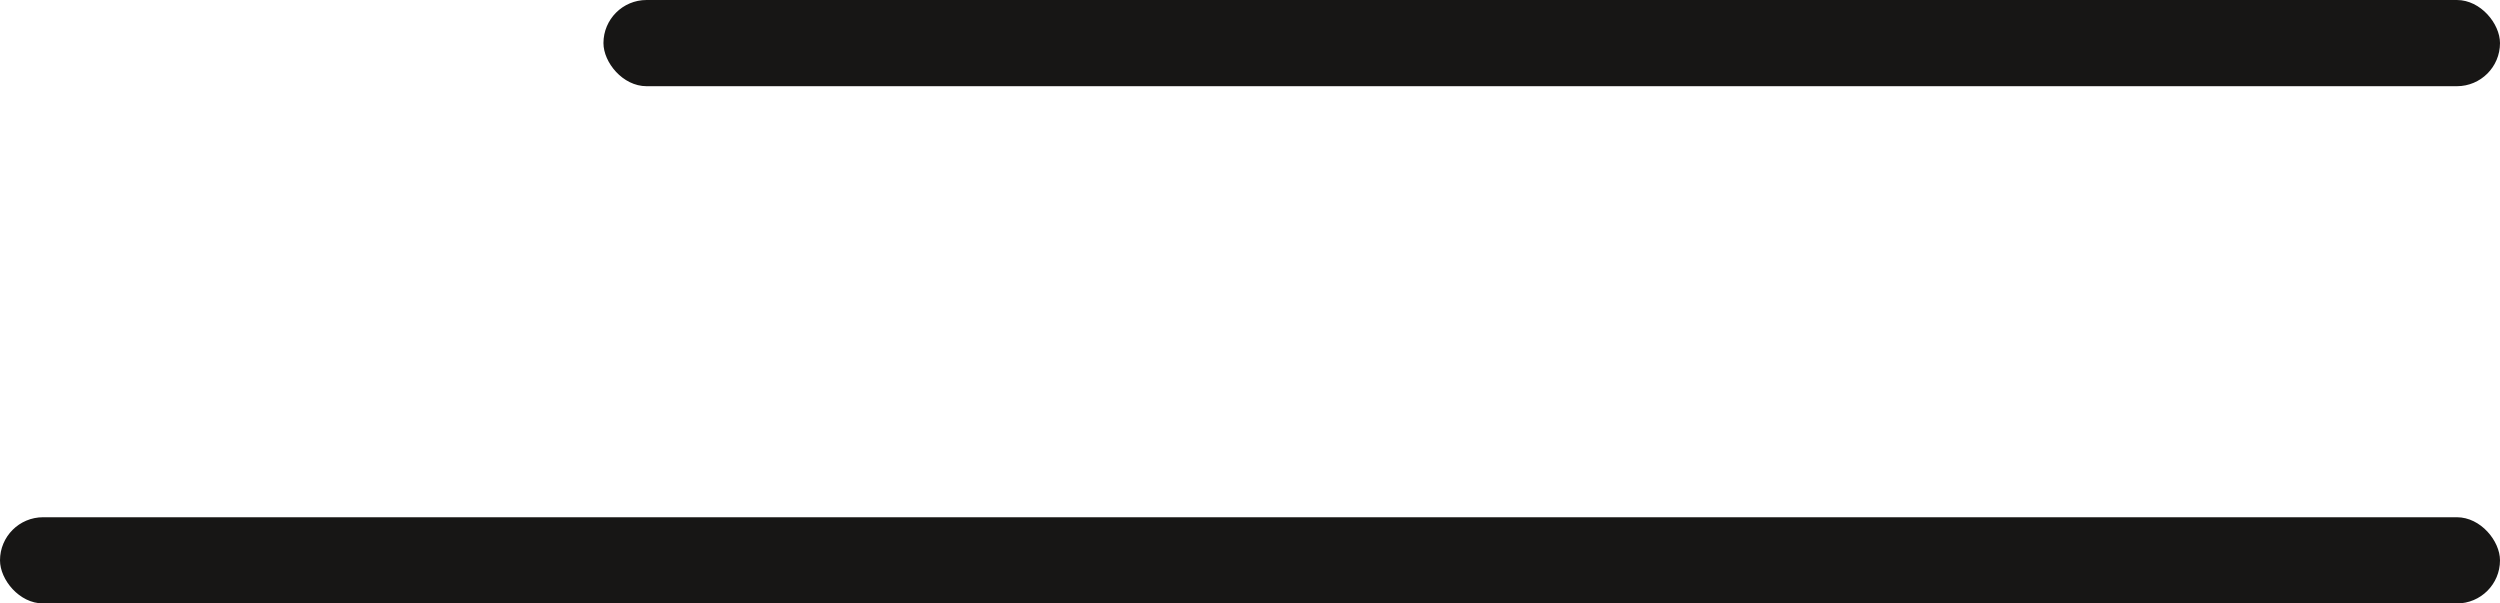 <?xml version="1.0" encoding="UTF-8"?> <svg xmlns="http://www.w3.org/2000/svg" width="29" height="7" viewBox="0 0 29 7" fill="none"><rect x="7" width="22" height="1" rx="0.5" fill="#171615"></rect><rect y="6" width="29" height="1" rx="0.5" fill="#171615"></rect></svg> 